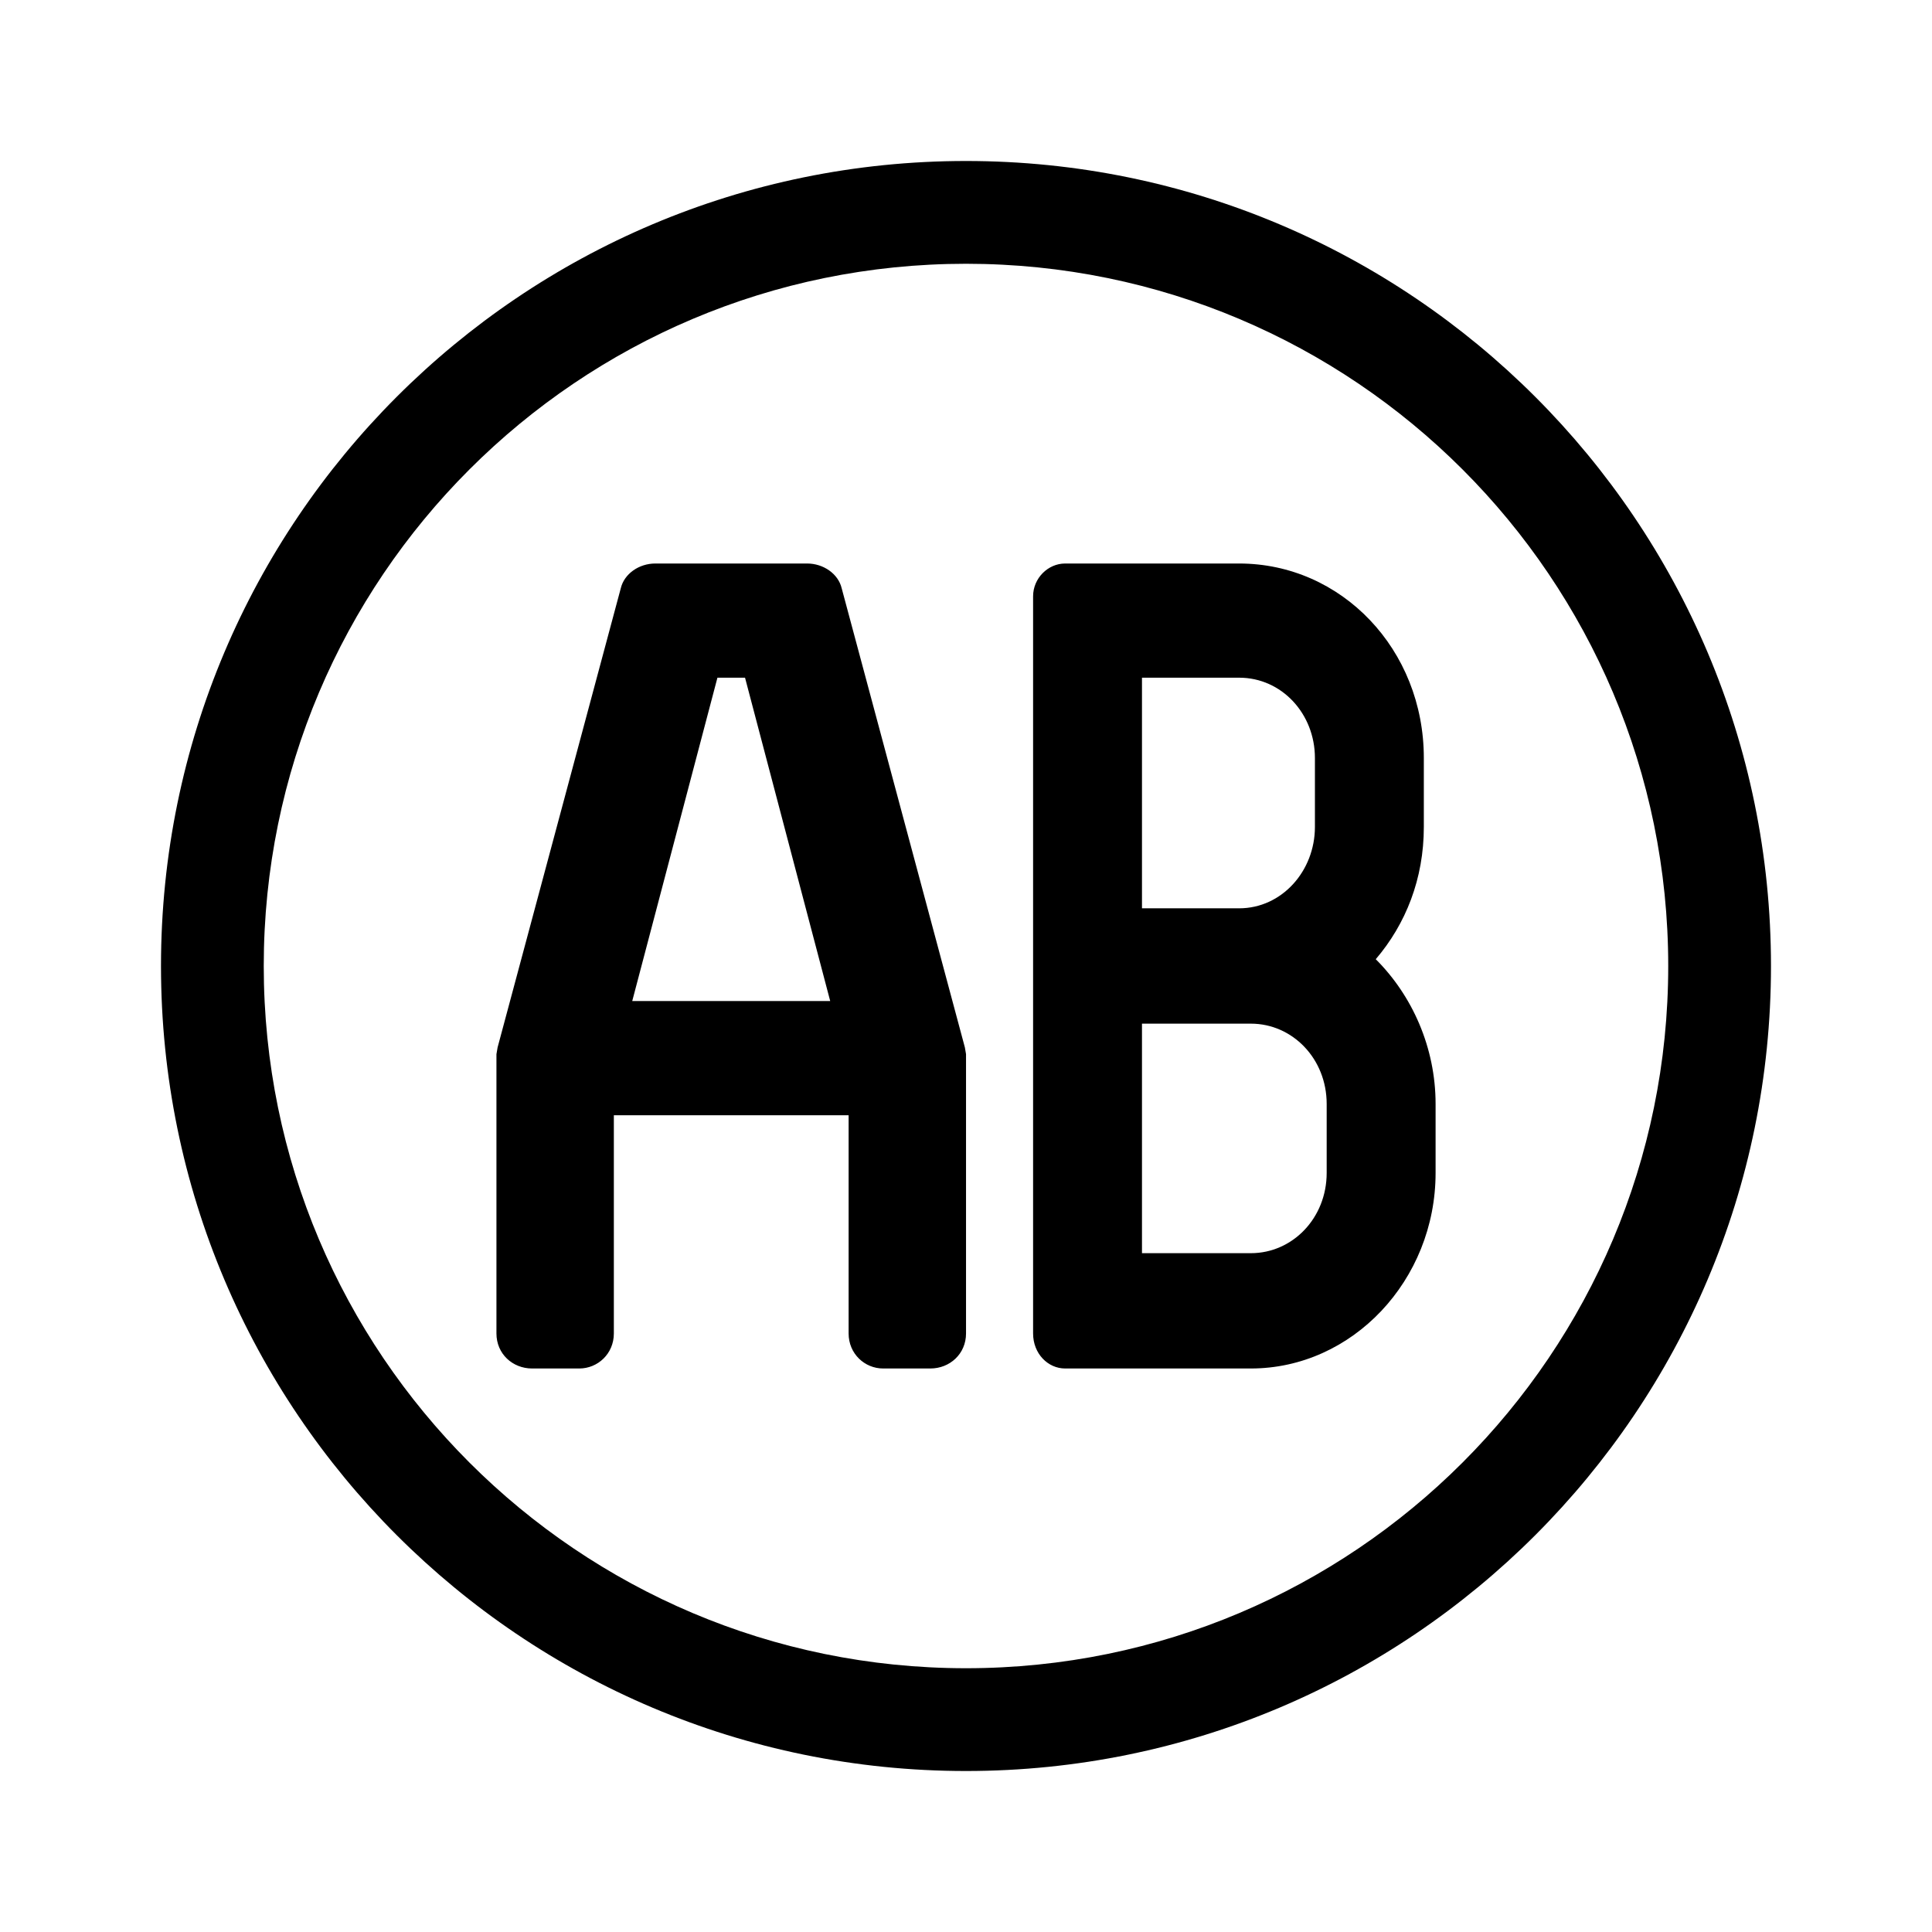 <svg width="70" height="70" viewBox="0 0 70 70" fill="none" xmlns="http://www.w3.org/2000/svg">
<path fill-rule="evenodd" clip-rule="evenodd" d="M5.833 35C5.833 51.108 18.891 64.167 35 64.167C51.108 64.167 64.166 51.108 64.166 35C64.166 18.892 51.108 5.833 35 5.833C18.891 5.833 5.833 18.892 5.833 35ZM60.443 35C60.443 49.052 49.052 60.443 35 60.443C20.948 60.443 9.556 49.052 9.556 35C9.556 20.948 20.948 9.557 35 9.557C49.052 9.557 60.443 20.948 60.443 35ZM38.591 49.583H45.322C48.996 49.583 52.014 46.389 52.014 42.496V39.998C52.014 37.949 51.163 36.065 49.846 34.754C50.931 33.484 51.588 31.846 51.588 29.962V27.463C51.588 23.53 48.609 20.417 44.896 20.417H38.591C37.972 20.417 37.431 20.949 37.431 21.605V48.314C37.431 49.05 37.972 49.583 38.591 49.583ZM47.642 27.463C47.642 25.865 46.444 24.554 44.896 24.554H41.376V32.91H44.896C46.444 32.91 47.642 31.559 47.642 29.962V27.463ZM48.068 39.998C48.068 38.359 46.83 37.089 45.322 37.089H41.376V45.405H45.322C46.83 45.405 48.068 44.135 48.068 42.496V39.998ZM33.707 49.583H31.997C31.331 49.583 30.747 49.051 30.747 48.314V40.407H22.241V48.314C22.241 49.051 21.656 49.583 20.989 49.583H19.279C18.57 49.583 17.987 49.051 17.987 48.314V38.195L18.029 37.949L22.491 21.318C22.616 20.786 23.157 20.417 23.741 20.417H29.245C29.829 20.417 30.372 20.786 30.497 21.318L34.959 37.949L35.001 38.195V48.314C35.001 49.051 34.417 49.583 33.707 49.583ZM26.994 24.554H25.994L22.907 36.27H30.08L26.994 24.554Z" fill="black"/>
</svg>
